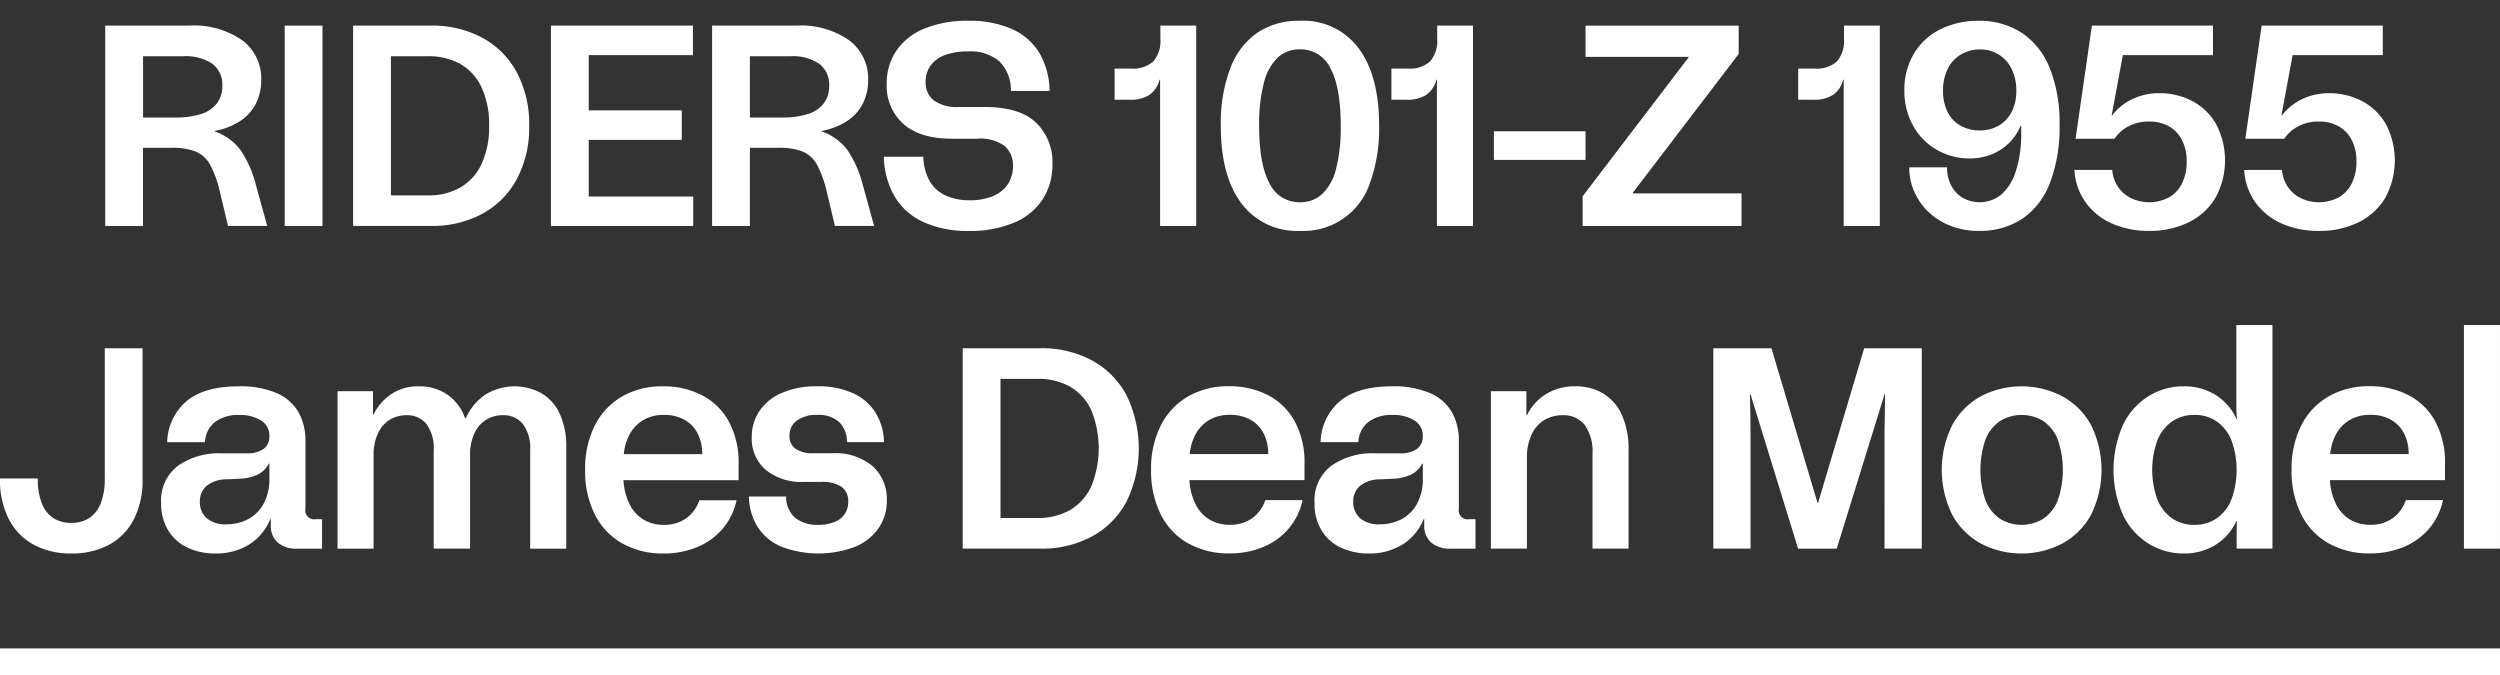 <svg xmlns="http://www.w3.org/2000/svg" xmlns:xlink="http://www.w3.org/1999/xlink" width="330" height="89.139" viewBox="0 0 330 89.139">
  <rect x="0" y="0" width="330" height="89.139" fill="#333333" stroke="none"/>
  <defs>
    <clipPath id="clip-path">
      <rect id="長方形_361" data-name="長方形 361" width="330" height="89.139" transform="translate(0 37)" fill="none"/>
    </clipPath>
  </defs>
  <g id="グループ_115" data-name="グループ 115" transform="translate(0 -37)">
    <g id="グループ_114" data-name="グループ 114" transform="translate(0 0)" clip-path="url(#clip-path)">
      <path id="パス_1344" data-name="パス 1344" d="M13.241,38.5h11.11a11.119,11.119,0,0,1,6.99,1.946,6.3,6.3,0,0,1,2.494,5.235,6.792,6.792,0,0,1-.7,3.117,6.039,6.039,0,0,1-2.078,2.3,8.951,8.951,0,0,1-3.345,1.3v.076a7.125,7.125,0,0,1,3.42,2.494,14.437,14.437,0,0,1,1.983,4.5l1.512,5.479H29.451l-1.095-4.611a14.426,14.426,0,0,0-1.3-3.533,3.9,3.9,0,0,0-1.871-1.681,8.517,8.517,0,0,0-3.211-.492H18.229V64.957H13.241ZM25.919,50.162A4.168,4.168,0,0,0,28,48.745a3.762,3.762,0,0,0,.7-2.305,3.429,3.429,0,0,0-1.3-2.892,6.3,6.3,0,0,0-3.873-1h-5.29v8.086h4.232a10.793,10.793,0,0,0,3.458-.472" transform="translate(0.646 1.879)" fill="#fff"/>
      <rect id="長方形_357" data-name="長方形 357" width="4.988" height="26.452" transform="translate(37.58 40.384)" fill="#fff"/>
      <path id="パス_1345" data-name="パス 1345" d="M44.442,38.5H54.758a13.914,13.914,0,0,1,6.669,1.568,11.259,11.259,0,0,1,4.592,4.554,14.388,14.388,0,0,1,1.662,7.1,14.387,14.387,0,0,1-1.662,7.1,11.244,11.244,0,0,1-4.592,4.553,13.89,13.89,0,0,1-6.669,1.569H44.442ZM58.593,59.874a7,7,0,0,0,2.8-3.1,11.582,11.582,0,0,0,1-5.084,11.474,11.474,0,0,0-1-5.044,6.881,6.881,0,0,0-2.8-3.08,8.537,8.537,0,0,0-4.289-1.02H49.43V60.914H54.3a8.423,8.423,0,0,0,4.289-1.039" transform="translate(2.169 1.879)" fill="#fff"/>
      <path id="パス_1346" data-name="パス 1346" d="M69.339,38.5H88.082V42.4H74.327V49.69h12.28v3.892H74.327v7.482H88.119v3.892H69.339Z" transform="translate(3.384 1.879)" fill="#fff"/>
      <path id="パス_1347" data-name="パス 1347" d="M89.624,38.5h11.11a11.119,11.119,0,0,1,6.99,1.946,6.3,6.3,0,0,1,2.494,5.235,6.792,6.792,0,0,1-.7,3.117,6.04,6.04,0,0,1-2.078,2.3,8.951,8.951,0,0,1-3.345,1.3v.076a7.125,7.125,0,0,1,3.42,2.494,14.436,14.436,0,0,1,1.983,4.5l1.512,5.479h-5.178l-1.095-4.611a14.426,14.426,0,0,0-1.3-3.533,3.9,3.9,0,0,0-1.871-1.681,8.517,8.517,0,0,0-3.211-.492H94.612V64.957H89.624ZM102.3,50.162a4.168,4.168,0,0,0,2.078-1.417,3.762,3.762,0,0,0,.7-2.305,3.429,3.429,0,0,0-1.3-2.892,6.3,6.3,0,0,0-3.873-1h-5.29v8.086h4.232a10.793,10.793,0,0,0,3.458-.472" transform="translate(4.374 1.879)" fill="#fff"/>
      <path id="パス_1348" data-name="パス 1348" d="M116.456,64.457a8.441,8.441,0,0,1-3.8-3.381,10.949,10.949,0,0,1-1.417-5.235h5.215a6.861,6.861,0,0,0,.812,3.174,4.646,4.646,0,0,0,2.1,1.929,7.465,7.465,0,0,0,3.212.641,7.771,7.771,0,0,0,3.061-.547,4.32,4.32,0,0,0,1.963-1.568,4.251,4.251,0,0,0,.681-2.419,3.315,3.315,0,0,0-1.1-2.626,5.4,5.4,0,0,0-3.59-.964h-3.362q-4.232,0-6.424-1.964a6.708,6.708,0,0,1-2.192-5.252,7.689,7.689,0,0,1,1.266-4.384,8.158,8.158,0,0,1,3.7-2.928,14.616,14.616,0,0,1,5.763-1.039,13.659,13.659,0,0,1,5.894,1.134,8,8,0,0,1,3.59,3.211,10.175,10.175,0,0,1,1.285,4.913h-5.1a5.393,5.393,0,0,0-1.53-3.911,5.967,5.967,0,0,0-4.175-1.3,8.412,8.412,0,0,0-2.985.473,4.058,4.058,0,0,0-1.909,1.379,3.612,3.612,0,0,0-.662,2.191,2.968,2.968,0,0,0,1.058,2.4,5.115,5.115,0,0,0,3.326.888H124.5q4.687,0,6.839,2.079a7.215,7.215,0,0,1,2.154,5.441,8.392,8.392,0,0,1-1.3,4.686,8.307,8.307,0,0,1-3.8,3.079,14.8,14.8,0,0,1-5.894,1.077,14.149,14.149,0,0,1-6.046-1.172" transform="translate(5.429 1.849)" fill="#fff"/>
      <path id="パス_1349" data-name="パス 1349" d="M151.05,64.956h-4.762V45.645h-.076a3.38,3.38,0,0,1-1.341,2,4.524,4.524,0,0,1-2.551.643H140.28V44.173h2.192a3.907,3.907,0,0,0,2.928-.964,4.089,4.089,0,0,0,.926-2.928V38.5h4.724Z" transform="translate(6.846 1.879)" fill="#fff"/>
      <path id="パス_1350" data-name="パス 1350" d="M156.388,62.02q-2.741-3.609-2.741-10.259a20.586,20.586,0,0,1,1.229-7.539,10,10,0,0,1,3.551-4.724,9.767,9.767,0,0,1,5.688-1.606,9.083,9.083,0,0,1,7.708,3.609q2.722,3.609,2.722,10.259a20.9,20.9,0,0,1-1.209,7.54,9.241,9.241,0,0,1-9.22,6.328,9.136,9.136,0,0,1-7.728-3.609m10.675-1.285a6.885,6.885,0,0,0,1.814-3.345,21.974,21.974,0,0,0,.6-5.63q0-5.1-1.36-7.6a4.33,4.33,0,0,0-4.005-2.494,4.217,4.217,0,0,0-2.967,1.1,6.991,6.991,0,0,0-1.814,3.345,21.558,21.558,0,0,0-.623,5.649q0,5.064,1.361,7.577a4.35,4.35,0,0,0,4.043,2.513,4.19,4.19,0,0,0,2.947-1.115" transform="translate(7.498 1.849)" fill="#fff"/>
      <path id="パス_1351" data-name="パス 1351" d="M185.89,64.956h-4.762V45.645h-.076a3.38,3.38,0,0,1-1.341,2,4.524,4.524,0,0,1-2.551.643H175.12V44.173h2.192a3.907,3.907,0,0,0,2.928-.964,4.089,4.089,0,0,0,.926-2.928V38.5h4.724Z" transform="translate(8.546 1.879)" fill="#fff"/>
      <rect id="長方形_358" data-name="長方形 358" width="12.093" height="3.779" transform="translate(197.195 54.328)" fill="#fff"/>
      <path id="パス_1352" data-name="パス 1352" d="M199.188,61.026,213.169,42.7v-.076h-13.6V38.505h20.216v3.741L205.8,60.573v.074h14.359v4.308H199.188Z" transform="translate(9.721 1.879)" fill="#fff"/>
      <path id="パス_1353" data-name="パス 1353" d="M237.088,64.956h-4.762V45.645h-.075a3.38,3.38,0,0,1-1.341,2,4.523,4.523,0,0,1-2.551.643h-2.041V44.173h2.192a3.907,3.907,0,0,0,2.928-.964,4.089,4.089,0,0,0,.926-2.928V38.5h4.724Z" transform="translate(11.045 1.879)" fill="#fff"/>
      <path id="パス_1354" data-name="パス 1354" d="M255.141,39.46a9.974,9.974,0,0,1,3.722,4.667,19.37,19.37,0,0,1,1.3,7.52,20.411,20.411,0,0,1-1.285,7.69,9.881,9.881,0,0,1-3.684,4.724,10.1,10.1,0,0,1-5.649,1.568,9.886,9.886,0,0,1-4.78-1.134,8.412,8.412,0,0,1-3.268-3.06,7.92,7.92,0,0,1-1.172-4.2h4.988a5.058,5.058,0,0,0,.547,2.4,4.072,4.072,0,0,0,1.511,1.625,4.566,4.566,0,0,0,5.045-.378,6.594,6.594,0,0,0,1.946-3.043,15.755,15.755,0,0,0,.737-5.214V51.76h-.076a7.064,7.064,0,0,1-1.549,2.286,6.935,6.935,0,0,1-2.305,1.492,7.65,7.65,0,0,1-2.872.529,8.607,8.607,0,0,1-4.29-1.115,8.214,8.214,0,0,1-3.155-3.174,9.342,9.342,0,0,1-1.172-4.7,9.2,9.2,0,0,1,1.266-4.855,8.356,8.356,0,0,1,3.495-3.212,11.094,11.094,0,0,1,5.027-1.115,10.192,10.192,0,0,1,5.668,1.568m-7.973,2.872a4.453,4.453,0,0,0-1.758,1.909,6.343,6.343,0,0,0-.623,2.872,6.132,6.132,0,0,0,.605,2.815,4.2,4.2,0,0,0,1.719,1.814,5.06,5.06,0,0,0,2.513.623,4.96,4.96,0,0,0,2.494-.623,4.357,4.357,0,0,0,1.719-1.814,5.977,5.977,0,0,0,.624-2.815,6.33,6.33,0,0,0-.624-2.872,4.535,4.535,0,0,0-1.719-1.909,4.667,4.667,0,0,0-2.456-.661,4.861,4.861,0,0,0-2.494.661" transform="translate(11.697 1.849)" fill="#fff"/>
      <path id="パス_1355" data-name="パス 1355" d="M266.017,64.616a8.441,8.441,0,0,1-3.477-2.815,8.051,8.051,0,0,1-1.455-4.252h4.988a4.607,4.607,0,0,0,.775,2.249,4.434,4.434,0,0,0,1.738,1.492,5.577,5.577,0,0,0,4.931-.094,4.244,4.244,0,0,0,1.758-1.851,6.314,6.314,0,0,0,.623-2.89,6.019,6.019,0,0,0-.642-2.892,4.332,4.332,0,0,0-1.758-1.8,5.268,5.268,0,0,0-2.551-.6,5.7,5.7,0,0,0-2.721.624,4.973,4.973,0,0,0-1.851,1.643h-5.14L263.391,38.5h15.984V42.4h-11.9L266,50.332h.076a7.4,7.4,0,0,1,2.7-2.154,8.2,8.2,0,0,1,3.533-.756,9.244,9.244,0,0,1,4.289,1.02,7.762,7.762,0,0,1,3.175,3.042,10.3,10.3,0,0,1-.094,9.787,8.438,8.438,0,0,1-3.552,3.212,11.593,11.593,0,0,1-5.177,1.115,11.855,11.855,0,0,1-4.931-.983" transform="translate(12.741 1.879)" fill="#fff"/>
      <path id="パス_1356" data-name="パス 1356" d="M287.383,64.616a8.442,8.442,0,0,1-3.477-2.815,8.051,8.051,0,0,1-1.455-4.252h4.988a4.607,4.607,0,0,0,.775,2.249,4.433,4.433,0,0,0,1.738,1.492,5.577,5.577,0,0,0,4.931-.094,4.245,4.245,0,0,0,1.758-1.851,6.314,6.314,0,0,0,.623-2.89,6.019,6.019,0,0,0-.642-2.892,4.332,4.332,0,0,0-1.758-1.8,5.268,5.268,0,0,0-2.551-.6,5.7,5.7,0,0,0-2.721.624,4.973,4.973,0,0,0-1.851,1.643H282.6L284.757,38.5h15.985V42.4h-11.9l-1.474,7.936h.076a7.4,7.4,0,0,1,2.7-2.154,8.2,8.2,0,0,1,3.533-.756,9.251,9.251,0,0,1,4.29,1.02,7.766,7.766,0,0,1,3.174,3.042,10.3,10.3,0,0,1-.094,9.787,8.438,8.438,0,0,1-3.552,3.212,11.593,11.593,0,0,1-5.177,1.115,11.856,11.856,0,0,1-4.931-.983" transform="translate(13.784 1.879)" fill="#fff"/>
      <path id="パス_1357" data-name="パス 1357" d="M4.5,105.068a7.982,7.982,0,0,1-3.306-3.345A11.312,11.312,0,0,1,0,96.3H4.987a8.726,8.726,0,0,0,.53,3.269,4.054,4.054,0,0,0,1.511,1.947,4.256,4.256,0,0,0,2.381.642,4.261,4.261,0,0,0,2.381-.642A4.067,4.067,0,0,0,13.3,99.569a8.749,8.749,0,0,0,.529-3.269V79.107h4.989V96.414a11.146,11.146,0,0,1-1.19,5.347,7.875,7.875,0,0,1-3.308,3.326A10.391,10.391,0,0,1,9.409,106.2,10.253,10.253,0,0,1,4.5,105.068" transform="translate(0 3.86)" fill="#fff"/>
      <path id="パス_1358" data-name="パス 1358" d="M31.81,104.833a8.28,8.28,0,0,1-4.346,1.134,8.594,8.594,0,0,1-3.665-.756,5.893,5.893,0,0,1-2.57-2.266,6.7,6.7,0,0,1-.945-3.628,5.7,5.7,0,0,1,2.248-4.951,9.4,9.4,0,0,1,5.65-1.624h3.364a3.666,3.666,0,0,0,2.268-.586,2,2,0,0,0,.755-1.682A2.323,2.323,0,0,0,33.455,88.4a5.188,5.188,0,0,0-2.854-.717,5.064,5.064,0,0,0-3.231.944,3.506,3.506,0,0,0-1.3,2.645H21.078a7.329,7.329,0,0,1,2.57-5.422Q25.992,83.9,30.525,83.9a12.043,12.043,0,0,1,5.026.907,6.068,6.068,0,0,1,2.872,2.532,7.632,7.632,0,0,1,.907,3.779v8.919a1.181,1.181,0,0,0,1.4,1.4h.793v3.892H38.272a3.779,3.779,0,0,1-2.607-.812,2.912,2.912,0,0,1-.907-2.286v-.794h-.076a7.128,7.128,0,0,1-2.872,3.4M31.7,101.47a4.927,4.927,0,0,0,2.078-2.021,6.763,6.763,0,0,0,.794-3.42V94.1h-.076a3.351,3.351,0,0,1-1.474,1.455,6.371,6.371,0,0,1-2.532.549l-1.549.076a4.175,4.175,0,0,0-2.665.869,2.655,2.655,0,0,0-.887,2.079,2.851,2.851,0,0,0,.868,2.154,3.77,3.77,0,0,0,2.684.831,6.074,6.074,0,0,0,2.758-.643" transform="translate(0.99 4.094)" fill="#fff"/>
      <path id="パス_1359" data-name="パス 1359" d="M42.479,84.541h4.686V87.6h.074a6.989,6.989,0,0,1,2.381-2.7,6.353,6.353,0,0,1,3.59-1,6.49,6.49,0,0,1,3.779,1.1,6.377,6.377,0,0,1,2.343,3.137h.076a7.3,7.3,0,0,1,2.551-3.118,7.354,7.354,0,0,1,7.5-.169,6.126,6.126,0,0,1,2.381,2.738,10.146,10.146,0,0,1,.832,4.289v13.453H67.91V92.363a5.355,5.355,0,0,0-.964-3.495,3.283,3.283,0,0,0-2.664-1.154,4.012,4.012,0,0,0-3.722,2.362,6.7,6.7,0,0,0-.585,2.967v12.28h-4.8V92.363a5.355,5.355,0,0,0-.964-3.495,3.244,3.244,0,0,0-2.626-1.154,4.2,4.2,0,0,0-2.192.586A4.089,4.089,0,0,0,47.826,90.1a6.716,6.716,0,0,0-.586,2.948v12.28H42.479Z" transform="translate(2.073 4.094)" fill="#fff"/>
      <path id="パス_1360" data-name="パス 1360" d="M78.557,104.644a9,9,0,0,1-3.628-3.817,12.717,12.717,0,0,1-1.285-5.9,12.573,12.573,0,0,1,1.3-5.9,9.157,9.157,0,0,1,3.628-3.817A10.617,10.617,0,0,1,83.922,83.9a11.041,11.041,0,0,1,5.139,1.172,8.437,8.437,0,0,1,3.552,3.477A11.338,11.338,0,0,1,93.9,94.138v2.154H78.708a8.149,8.149,0,0,0,.775,3.117,4.858,4.858,0,0,0,1.832,2.06,5.1,5.1,0,0,0,2.721.717,4.919,4.919,0,0,0,2.948-.868,4.794,4.794,0,0,0,1.738-2.381h4.913a8.563,8.563,0,0,1-1.758,3.666,8.771,8.771,0,0,1-3.344,2.475,11.356,11.356,0,0,1-4.573.888,10.81,10.81,0,0,1-5.4-1.323M88.5,90.133a4.325,4.325,0,0,0-1.739-1.814,5.435,5.435,0,0,0-2.721-.642,5.189,5.189,0,0,0-2.721.681,4.858,4.858,0,0,0-1.776,1.832,6.8,6.8,0,0,0-.794,2.664H89.1a5.853,5.853,0,0,0-.6-2.721" transform="translate(3.594 4.094)" fill="#fff"/>
      <path id="パス_1361" data-name="パス 1361" d="M98.523,105.06a6.872,6.872,0,0,1-3.117-2.607,7.808,7.808,0,0,1-1.153-4.006h4.913a3.62,3.62,0,0,0,1.208,2.816,4.633,4.633,0,0,0,3.024.925,5.588,5.588,0,0,0,2.154-.377,2.766,2.766,0,0,0,1.813-2.684,2.292,2.292,0,0,0-.869-1.946,4.505,4.505,0,0,0-2.721-.662h-2.266a7.389,7.389,0,0,1-5.045-1.606,5.416,5.416,0,0,1-1.833-4.29,6.072,6.072,0,0,1,1.039-3.495,6.771,6.771,0,0,1,2.985-2.381,11.5,11.5,0,0,1,4.629-.851,11.089,11.089,0,0,1,4.7.907,6.807,6.807,0,0,1,2.985,2.57,7.694,7.694,0,0,1,1.115,3.892h-4.875a3.725,3.725,0,0,0-1.058-2.664,4.04,4.04,0,0,0-2.872-.926,4.371,4.371,0,0,0-2.683.737,2.388,2.388,0,0,0-.983,2.022,1.985,1.985,0,0,0,.813,1.719,3.851,3.851,0,0,0,2.285.585h2.5a7.6,7.6,0,0,1,5.421,1.739,5.871,5.871,0,0,1,1.833,4.458,6.365,6.365,0,0,1-1.077,3.666,7.047,7.047,0,0,1-3.1,2.475,13.736,13.736,0,0,1-9.769-.019" transform="translate(4.6 4.094)" fill="#fff"/>
      <path id="パス_1362" data-name="パス 1362" d="M121.166,79.107h10.316a13.914,13.914,0,0,1,6.669,1.568,11.259,11.259,0,0,1,4.592,4.554,16.011,16.011,0,0,1,0,14.208,11.244,11.244,0,0,1-4.592,4.553,13.89,13.89,0,0,1-6.669,1.569H121.166Zm14.151,21.369a7,7,0,0,0,2.8-3.1,13.313,13.313,0,0,0,0-10.127,6.881,6.881,0,0,0-2.8-3.08,8.537,8.537,0,0,0-4.289-1.02h-4.875v18.366h4.875a8.423,8.423,0,0,0,4.289-1.039" transform="translate(5.913 3.86)" fill="#fff"/>
      <path id="パス_1363" data-name="パス 1363" d="M149.787,104.644a9,9,0,0,1-3.628-3.817,12.717,12.717,0,0,1-1.285-5.9,12.574,12.574,0,0,1,1.3-5.9,9.157,9.157,0,0,1,3.628-3.817,10.617,10.617,0,0,1,5.347-1.323,11.041,11.041,0,0,1,5.139,1.172,8.437,8.437,0,0,1,3.552,3.477,11.338,11.338,0,0,1,1.285,5.592v2.154H149.938a8.149,8.149,0,0,0,.775,3.117,4.858,4.858,0,0,0,1.832,2.06,5.1,5.1,0,0,0,2.721.717,4.919,4.919,0,0,0,2.948-.868,4.794,4.794,0,0,0,1.738-2.381h4.913a8.563,8.563,0,0,1-1.758,3.666,8.771,8.771,0,0,1-3.344,2.475,11.356,11.356,0,0,1-4.573.888,10.81,10.81,0,0,1-5.4-1.323m9.938-14.511a4.325,4.325,0,0,0-1.739-1.814,5.435,5.435,0,0,0-2.721-.642,5.189,5.189,0,0,0-2.721.681,4.857,4.857,0,0,0-1.776,1.832,6.8,6.8,0,0,0-.794,2.664h10.354a5.853,5.853,0,0,0-.6-2.721" transform="translate(7.07 4.094)" fill="#fff"/>
      <path id="パス_1364" data-name="パス 1364" d="M176.971,104.833a8.28,8.28,0,0,1-4.346,1.134,8.594,8.594,0,0,1-3.665-.756,5.893,5.893,0,0,1-2.57-2.266,6.7,6.7,0,0,1-.945-3.628,5.7,5.7,0,0,1,2.248-4.951,9.4,9.4,0,0,1,5.65-1.624h3.364a3.666,3.666,0,0,0,2.268-.586,2,2,0,0,0,.755-1.682,2.323,2.323,0,0,0-1.114-2.078,5.188,5.188,0,0,0-2.854-.717,5.064,5.064,0,0,0-3.231.944,3.506,3.506,0,0,0-1.3,2.645h-4.988a7.329,7.329,0,0,1,2.57-5.422q2.344-1.946,6.878-1.947a12.043,12.043,0,0,1,5.026.907,6.068,6.068,0,0,1,2.872,2.532,7.632,7.632,0,0,1,.907,3.779v8.919a1.181,1.181,0,0,0,1.4,1.4h.793v3.892h-3.249a3.779,3.779,0,0,1-2.607-.812,2.912,2.912,0,0,1-.907-2.286v-.794h-.076a7.128,7.128,0,0,1-2.872,3.4m-.113-3.364a4.927,4.927,0,0,0,2.078-2.021,6.763,6.763,0,0,0,.794-3.42V94.1h-.076a3.351,3.351,0,0,1-1.474,1.455,6.371,6.371,0,0,1-2.532.549l-1.549.076a4.175,4.175,0,0,0-2.665.869,2.655,2.655,0,0,0-.887,2.079,2.851,2.851,0,0,0,.868,2.154,3.77,3.77,0,0,0,2.684.831,6.074,6.074,0,0,0,2.758-.643" transform="translate(8.074 4.094)" fill="#fff"/>
      <path id="パス_1365" data-name="パス 1365" d="M187.64,84.541h4.686v3.174h.074a6.828,6.828,0,0,1,2.588-2.834,7.265,7.265,0,0,1,3.8-.983,7,7,0,0,1,3.7.964,6.315,6.315,0,0,1,2.457,2.853,10.9,10.9,0,0,1,.868,4.573v13.037h-4.761V92.854a6.032,6.032,0,0,0-1.039-3.873,3.539,3.539,0,0,0-2.892-1.266,4.761,4.761,0,0,0-2.343.586,4.3,4.3,0,0,0-1.719,1.871,7.071,7.071,0,0,0-.662,3.249v11.9H187.64Z" transform="translate(9.157 4.094)" fill="#fff"/>
      <path id="パス_1366" data-name="パス 1366" d="M215.635,79.107h7.671l6.084,20.405h.076l6.084-20.405h7.6v26.452h-4.914V89.9q0-1.115.039-2.249l.038-2.457h-.077l-6.311,20.369h-5.1L220.547,85.19h-.076q.077,3.25.076,5.707v14.662h-4.912Z" transform="translate(10.523 3.86)" fill="#fff"/>
      <path id="パス_1367" data-name="パス 1367" d="M249.564,104.663a9.561,9.561,0,0,1-3.78-3.779,13.375,13.375,0,0,1,0-11.9,9.568,9.568,0,0,1,3.78-3.779,11.655,11.655,0,0,1,10.712,0,9.524,9.524,0,0,1,3.8,3.779,13.357,13.357,0,0,1,0,11.9,9.517,9.517,0,0,1-3.8,3.779,11.647,11.647,0,0,1-10.712,0m8.256-3.306a5.266,5.266,0,0,0,1.89-2.437,12.36,12.36,0,0,0,0-7.974,5.271,5.271,0,0,0-1.89-2.437,5.446,5.446,0,0,0-5.782,0,5.269,5.269,0,0,0-1.889,2.437,12.36,12.36,0,0,0,0,7.974,5.264,5.264,0,0,0,1.889,2.437,5.446,5.446,0,0,0,5.782,0" transform="translate(11.926 4.094)" fill="#fff"/>
      <path id="パス_1368" data-name="パス 1368" d="M270.652,105.058a9.085,9.085,0,0,1-3.382-3.778,14.714,14.714,0,0,1,0-11.942,9.094,9.094,0,0,1,3.382-3.779,8.724,8.724,0,0,1,4.609-1.285,7.747,7.747,0,0,1,4.2,1.134,7.259,7.259,0,0,1,2.757,3.136h.077q-.076-.717-.077-2.115V76.188h4.763V105.7h-4.724v-1.4q0-1.435.038-2.23h-.077a7.262,7.262,0,0,1-2.757,3.137,7.756,7.756,0,0,1-4.2,1.134,8.716,8.716,0,0,1-4.609-1.286m9.012-3.381a5.5,5.5,0,0,0,1.927-2.532,11.445,11.445,0,0,0,0-7.671,5.505,5.505,0,0,0-1.927-2.532,5.032,5.032,0,0,0-2.966-.888,5.092,5.092,0,0,0-3,.888,5.492,5.492,0,0,0-1.927,2.532,11.446,11.446,0,0,0,0,7.671,5.486,5.486,0,0,0,1.927,2.532,5.1,5.1,0,0,0,3,.887,5.038,5.038,0,0,0,2.966-.887" transform="translate(12.981 3.718)" fill="#fff"/>
      <path id="パス_1369" data-name="パス 1369" d="M293.327,104.644a9,9,0,0,1-3.628-3.817,12.717,12.717,0,0,1-1.285-5.9,12.574,12.574,0,0,1,1.3-5.9,9.157,9.157,0,0,1,3.628-3.817,10.617,10.617,0,0,1,5.347-1.323,11.04,11.04,0,0,1,5.139,1.172,8.437,8.437,0,0,1,3.552,3.477,11.339,11.339,0,0,1,1.285,5.592v2.154H293.478a8.149,8.149,0,0,0,.775,3.117,4.858,4.858,0,0,0,1.832,2.06,5.1,5.1,0,0,0,2.721.717,4.92,4.92,0,0,0,2.948-.868,4.794,4.794,0,0,0,1.738-2.381H308.4a8.563,8.563,0,0,1-1.758,3.666,8.771,8.771,0,0,1-3.344,2.475,11.356,11.356,0,0,1-4.573.888,10.81,10.81,0,0,1-5.4-1.323m9.938-14.511a4.325,4.325,0,0,0-1.739-1.814,5.435,5.435,0,0,0-2.721-.642,5.189,5.189,0,0,0-2.721.681,4.858,4.858,0,0,0-1.776,1.832,6.8,6.8,0,0,0-.794,2.664h10.354a5.852,5.852,0,0,0-.6-2.721" transform="translate(14.075 4.094)" fill="#fff"/>
      <rect id="長方形_359" data-name="長方形 359" width="4.761" height="29.513" transform="translate(325.238 79.906)" fill="#fff"/>
      <line id="線_9" data-name="線 9" x2="330" transform="translate(0 124.365)" fill="#fff"/>
      <rect id="長方形_360" data-name="長方形 360" width="330" height="3.549" transform="translate(0 122.59)" fill="#fff"/>
    </g>
  </g>
</svg>
